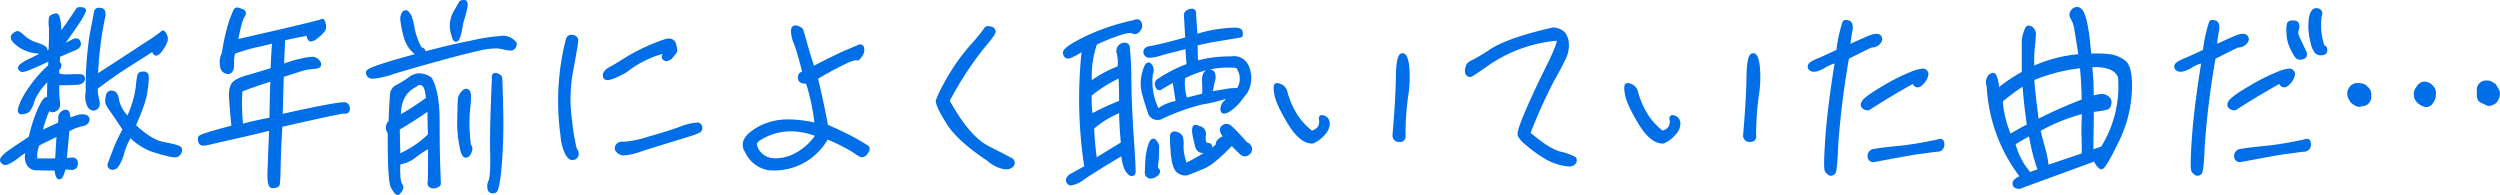 <svg id="グループ_7" data-name="グループ 7" xmlns="http://www.w3.org/2000/svg" xmlns:xlink="http://www.w3.org/1999/xlink" width="553.18" height="43.142" viewBox="0 0 553.18 43.142">
  <defs>
    <clipPath id="clip-path">
      <rect id="長方形_6" data-name="長方形 6" width="553.18" height="43.142" fill="#006ee7"/>
    </clipPath>
  </defs>
  <g id="グループ_6" data-name="グループ 6" transform="translate(0 0)" clip-path="url(#clip-path)">
    <path id="パス_14" data-name="パス 14" d="M35.439,30.739c-1.963-.32-4.067-1.561-6.433-3.791,1.593-3.627,2.381-6.006,2.548-7.676a16.664,16.664,0,0,0,.263-3.248,1.092,1.092,0,0,0-1.218-.943c-.865,0-1.177.391-1.292.74a19.981,19.981,0,0,0-.367,2.778,23.976,23.976,0,0,1-1.83,6.2A7.372,7.372,0,0,1,25.249,21.4c-.155-1.252-.629-1.953-1.4-2.081a1.531,1.531,0,0,0-.28-.026,1.246,1.246,0,0,0-1.235,1.142,4.391,4.391,0,0,0-.139,1.487c.021.145.083.584,1.052,1.924.844,1.206,1.767,2.576,2.746,4.071a34.762,34.762,0,0,0-2.14,4.572c-.576,1.508-.93,2.441-1.064,2.84a1.057,1.057,0,0,0,.608,1.436,1.351,1.351,0,0,0,.427.071,1.7,1.7,0,0,0,1.331-.805,9.219,9.219,0,0,0,1.269-3.019,16.367,16.367,0,0,1,1.338-3.175,13.753,13.753,0,0,0,4.44,2.866,34.412,34.412,0,0,0,3.383,1l.448.117a5.943,5.943,0,0,0,1.484.237,1.378,1.378,0,0,0,1.216-.492,1.627,1.627,0,0,0,.433-1.435c-.117-.409-.478-.8-3.728-1.394" transform="translate(1.099 0.748)" fill="#006ee7"/>
    <path id="パス_15" data-name="パス 15" d="M20.735,19.545c1.421-1.093,3.148-2.331,5.128-3.678,2.071-1.341,4.4-2.831,6.93-4.435a1.14,1.14,0,0,0,.277.478.715.715,0,0,0,.592.314c.433,0,.869-.359,1.467-1.213a7.325,7.325,0,0,0,1.079-2.05,2.262,2.262,0,0,0-.259-1.549c-.263-.527-.5-.75-.808-.75a.515.515,0,0,0-.461.283,41.028,41.028,0,0,1-3.69,2.533c-2.307,1.524-5.643,3.7-10.183,6.629A91.359,91.359,0,0,1,21.749,7c.454-2.425.6-3.153.643-3.355a1.376,1.376,0,0,0,.022-.941,1.1,1.1,0,0,0-.628-.956,2.6,2.6,0,0,0-.81-.112.993.993,0,0,0-1.028.784c-.044.153-.13.607-.272,1.362-.149.8-.364,1.943-.663,3.436a74.815,74.815,0,0,0-.931,12.995,4.884,4.884,0,0,0,.373,3.258,1.57,1.57,0,0,0,1.309.919,1.258,1.258,0,0,0,.6-.154c.446-.186,1.126-.745.674-2.407a8.166,8.166,0,0,1-.3-2.287" transform="translate(0.892 0.081)" fill="#006ee7"/>
    <path id="パス_16" data-name="パス 16" d="M18.845,25.29a2.915,2.915,0,0,0-.653-.072,4.287,4.287,0,0,0-1.507.308c-.428.151-.8.273-1.118.375-.012-.167-.031-.366-.064-.609-.126-.946-.662-1.087-.97-1.087a1.493,1.493,0,0,0-.706.212,1.76,1.76,0,0,0-.938,1.723,2.442,2.442,0,0,1-.062.93L9.5,28.6a32.151,32.151,0,0,1,1.073-3.312c.131-.278.246-.528.344-.756a.742.742,0,0,0,.358.166,1.134,1.134,0,0,0,.357.057,1.853,1.853,0,0,0,1.024-.377c.565-.376.766-1.1.6-2.142a22.006,22.006,0,0,1-.136-3.434c.5-.013.995-.021,1.466-.029.691-.012,1.339-.022,1.907-.045,1.707,0,2.178-.619,2.272-1.138a1.111,1.111,0,0,0-.149-.874,1.175,1.175,0,0,0-.889-.388c-.444,0-1.244,0-2.4.044-.192.007-.375.01-.549.01a6.4,6.4,0,0,1-1.606-.161l-.1-.777a1.428,1.428,0,0,0,.509-1,1.178,1.178,0,0,0-.351-.831l.061-1.122q2.365-1.028,3.427-1.467c1.427-.588,1.2-1.551,1.117-1.785a1,1,0,0,0-1-.825,2.036,2.036,0,0,0-.983.314,10.834,10.834,0,0,1-1.3.624c1.388-1.9,2.4-3.392,3.084-4.42a15.183,15.183,0,0,0,1.381-2.52.616.616,0,0,0-.09-.508,1.2,1.2,0,0,0-.889-.384A3.2,3.2,0,0,0,17.7,1.5c-.162,0-.656,0-.809.316l-1.24,1.815c-.5.78-1.176,1.749-2.092,3a12.457,12.457,0,0,0-.13-1.845c-.185-1.169-.345-1.531-.6-1.774a.776.776,0,0,0-.438-.125,2.052,2.052,0,0,0-.716.172,1.35,1.35,0,0,0-.835.681,7.832,7.832,0,0,0-.024,2.195c.051,1.426.026,3.151-.071,5l-.277.124a.737.737,0,0,0-.01-.341c-.13-.477-.714-.848-2.026-1.286a7.64,7.64,0,0,1-3-1.617C4.636,7.116,4.274,6.8,3.875,6.8a.94.94,0,0,0-.132.013,2.28,2.28,0,0,0-1.1.722.971.971,0,0,0-.249.749c.047.521.468,1.075,1.307,1.731a8.253,8.253,0,0,0,4.515,1.732,4.228,4.228,0,0,0,.515.1c-.991.461-1.957.929-2.923,1.412-1.528.85-2.015,1.368-1.763,1.978a1.222,1.222,0,0,0,.732.612,1.017,1.017,0,0,0,.169.02A7.427,7.427,0,0,0,6.83,15.3c.812-.318,1.933-.831,3.351-1.482l.508-.233-.04.8a28.4,28.4,0,0,0-5.738,7.232c-1.043,2.132-1.085,2.843-.828,3.257a.738.738,0,0,0,.65.344.987.987,0,0,0,.173-.015,2.835,2.835,0,0,0,1.69-.62A8.035,8.035,0,0,0,7.677,22.16a12.576,12.576,0,0,1,2.778-4.009c-.012,1.032-.036,2.122-.063,3.295a.589.589,0,0,0-.132-.019c-.437,0-.838.37-1.822,2.4a33.036,33.036,0,0,0-2.063,6.354c-.45.3-.91.608-1.377.917-.908.6-1.845,1.222-2.8,1.892C.352,34.257-.288,35.12.116,35.767a1.178,1.178,0,0,0,1.053.657,1.672,1.672,0,0,0,.644-.142,9.705,9.705,0,0,0,2.273-1.434,12.542,12.542,0,0,1,1.519-1.031,3.545,3.545,0,0,0,.228,2.406A2.388,2.388,0,0,0,8.178,37.6h0c.567.025,1.283.037,2.156.049.52.008,1.1.017,1.732.03.188,1.2.456,1.934,1.071,1.934.543,0,.917-.6,1.343-2.174h.106a7.881,7.881,0,0,1,.966.07,2.879,2.879,0,0,0,.291.017,1.3,1.3,0,0,0,1.382-1.381,1.162,1.162,0,0,0-1.269-1.358,2.308,2.308,0,0,0-.29.018s-.715.046-.864.054l.547-5.9a10.365,10.365,0,0,1,2.72-1.068c.351-.062,1.418-.251,1.694-1.167a1.086,1.086,0,0,0-.062-.873,1.262,1.262,0,0,0-.858-.56m-6.357,4.945-.279,4.743H8.257A6.159,6.159,0,0,1,8.7,32.091Z" transform="translate(0 0.074)" fill="#006ee7"/>
    <path id="パス_17" data-name="パス 17" d="M74.037,22.553c-1.4,0-5.829.837-13.545,2.556q.168-6.178.236-8.184c.908-.288,1.688-.541,2.343-.753.925-.3,1.6-.518,2.016-.635a15.111,15.111,0,0,1,2.478-.386c.454-.022,1.088-.106,1.342-.587a1.056,1.056,0,0,0-.15-1.095,2.113,2.113,0,0,0-1.612-.982,14.425,14.425,0,0,0-2.138.277l-.541.128c-.706.166-1.315.31-1.763.448-.551.147-1.216.383-1.9.641.046-1.311.121-3,.224-5.145,1.593-.386,3.2-.69,4.759-.98a1.663,1.663,0,0,0,.219.754.784.784,0,0,0,.739.491,2.66,2.66,0,0,0,1.481-.751,7.359,7.359,0,0,0,1.676-1.66,2.216,2.216,0,0,0,.08-1.6c-.1-.379-.254-1.013-.757-1.013a.525.525,0,0,0-.35.134c-.514.216-3.889,1.015-5.021,1.284-2.016.5-4.469,1.058-7.356,1.717q-2.662.606-5.818,1.336A33.471,33.471,0,0,1,51.465,5.1a5.831,5.831,0,0,1,.61-1.509,1.271,1.271,0,0,0,.219-1.05.823.823,0,0,0-.482-.51,7.852,7.852,0,0,0-.927-.353,1.164,1.164,0,0,0-.456-.1.933.933,0,0,0-.813.5c-.129.256-.381.9-.8,1.966l-.146.372a45.4,45.4,0,0,0-1.631,7.143,5,5,0,0,0-.354,3.375A1.782,1.782,0,0,0,48.36,16.3l.131-.005c.395-.034,1.3-.31,1.227-2.165a8.245,8.245,0,0,1,.223-2.349,45.061,45.061,0,0,1,4.735-1.4c1.071-.219,1.988-.439,2.773-.628l.67-.16c-.163,2.192-.256,3.892-.3,5.4-1.191.381-2.766.873-4.727,1.433-2.262.6-3.609,1.307-4.01,2.11a5,5,0,0,0-.485,2.4c0,.916.194,3.379.535,6.788-7.161,1.9-7.237,2.162-7.351,2.56a1.892,1.892,0,0,0,.164,1.356,1.04,1.04,0,0,0,1.029.5,7.135,7.135,0,0,0,1.7-.3c6.443-1.448,10.985-2.5,12.8-2.969l-.108,2.665c-.083,2.047-.161,3.933-.218,5.639-.151,3.026.135,3.766.467,4.114a.8.8,0,0,0,.593.261l.065,0a2.156,2.156,0,0,0,1.284-.343c.26-.173.4-.268.474-4.352.043-2.458.169-5.447.376-8.886,8.483-1.933,13.085-2.914,13.644-2.919a1.536,1.536,0,0,0,.319.037.944.944,0,0,0,.95-.792,1.609,1.609,0,0,0-.525-1.539,1.048,1.048,0,0,0-.761-.213M57.552,25.971c-2.394.459-4.278.876-5.852,1.3a46.161,46.161,0,0,1-.141-7.113c1.161-.485,3.217-1.178,6.184-2.165-.091,2.525-.155,5.2-.191,7.982" transform="translate(2.068 0.078)" fill="#006ee7"/>
    <path id="パス_18" data-name="パス 18" d="M99.431,31.167a35.062,35.062,0,0,1-.187-7.89c.372-3.037.163-3.793-.076-4.11a.918.918,0,0,0-.78-.46,1.44,1.44,0,0,0-1.021.58,3.027,3.027,0,0,0-.825,1.632c-.047.419-.091,1.818-.135,4.276a25.747,25.747,0,0,0,.447,6.038c.319,1.917.753,2.733,1.448,2.733l.09-.005c.705-.088,1.036-.8,1.234-1.361a1.5,1.5,0,0,0-.046-1.289.677.677,0,0,0-.15-.145" transform="translate(4.779 0.927)" fill="#006ee7"/>
    <path id="パス_19" data-name="パス 19" d="M106.027,16.431c-.091-.549-.607-.806-1.124-.993a1.321,1.321,0,0,0-.383-.062.753.753,0,0,0-.592.26.979.979,0,0,0-.164.812c-.35,7.489-.483,13-.395,16.384.1,4.094-.121,5.7-.319,6.3a2.683,2.683,0,0,0-.139,2.32,1.167,1.167,0,0,0,1.018.575,1.791,1.791,0,0,0,.632-.129c.315-.14.9-.4,1.381-6.257a117.587,117.587,0,0,0,.311-12.173c-.079-3.921-.168-6.683-.227-7.033" transform="translate(5.092 0.762)" fill="#006ee7"/>
    <path id="パス_20" data-name="パス 20" d="M93.248,26.115c0-4.305-.552-7.435-1.687-9.568a.471.471,0,0,0-.15-.168,4.675,4.675,0,0,0-2.627-.924,3.743,3.743,0,0,0-2.146.707,21.552,21.552,0,0,1-2.946,1.864A2.449,2.449,0,0,0,82.3,19.837c-.1.762-.232,3.07-.348,6.192a2.033,2.033,0,0,0-.186,2.68c-.055,9.654.389,11.62.818,12.243.645,1.078.983,1.423,1.389,1.423a.748.748,0,0,0,.145-.017.458.458,0,0,0,.148-.066,2.562,2.562,0,0,0,.724-.869,1.231,1.231,0,0,0-.092-1.542A4.877,4.877,0,0,1,84.56,37.9a10.416,10.416,0,0,1,.036-2.321,6.889,6.889,0,0,0,3.394-1.55,24.562,24.562,0,0,1,2.681-1.779v3.872c0,2.27-.052,3.243-.069,3.4a1.052,1.052,0,0,0,.62,1.27,1.737,1.737,0,0,0,.682.137,2.278,2.278,0,0,0,.774-.15c.39-.2.834-.417.834-.863,0-.257-.083-2.58-.133-3.941-.088-2.441-.131-5.668-.131-9.86M90.66,28.971a22.58,22.58,0,0,1-6.117,4.175c-.067-2.741-.1-4.474-.112-5.262,2.252-1.326,4.264-2.61,6.12-3.907.038,2.582.073,4.226.109,4.993m-2.386-10.65a.719.719,0,0,1,.557-.29,1.106,1.106,0,0,1,.481.135c.213.1.716.567.9,2.74a65.681,65.681,0,0,1-5.533,3.6c.042-2.969,1.2-5.014,3.449-6.081a.484.484,0,0,0,.147-.109" transform="translate(4.033 0.766)" fill="#006ee7"/>
    <path id="パス_21" data-name="パス 21" d="M108,7.834a3.554,3.554,0,0,0-.522-.033A45.921,45.921,0,0,0,100.3,8.9c-2.81.537-6.028,1.29-9.92,2.323a1.306,1.306,0,0,0-.965-.888,15.842,15.842,0,0,1-1.478-4.077,12.572,12.572,0,0,0-.6-2.521A3.081,3.081,0,0,0,86.4,2.279a.959.959,0,0,0-1.3.412A2.851,2.851,0,0,0,84.8,4.649a23.111,23.111,0,0,0,.826,3.832,6.942,6.942,0,0,0,2.332,3.393q-1.047.288-2.155.6c-8.534,2.39-8.584,2.883-8.633,3.366a1.3,1.3,0,0,0,1.061,1.426,1.867,1.867,0,0,0,.451.047,18.016,18.016,0,0,0,4.389-.98c2.643-.82,6.034-1.8,10.084-2.906,4.357-1.225,7.483-1.967,9.448-2.417a16.043,16.043,0,0,1,3.219-.394,6.494,6.494,0,0,1,1.544.167,6.958,6.958,0,0,0,1.706.285,1.33,1.33,0,0,0,.88-.247,1.615,1.615,0,0,0,.567-1.288.471.471,0,0,0-.115-.31A3.865,3.865,0,0,0,108,7.834" transform="translate(3.825 0.108)" fill="#006ee7"/>
    <path id="パス_22" data-name="パス 22" d="M96.2,9.245c.615,0,1.056-.677,1.607-4.176,1.185-3.726,1.046-4.4.8-4.762A.688.688,0,0,0,98.058,0C97.8,0,97,0,96.842.482c-.045.091-.189.34-.423.747l-.844,1.479a6.443,6.443,0,0,0-.356,5.2c.173.7.412,1.339.976,1.339" transform="translate(4.702 0)" fill="#006ee7"/>
    <path id="パス_23" data-name="パス 23" d="M147.763,25.832a12.979,12.979,0,0,0-3.585.869c-2.51.925-5.11,1.685-7.553,2.37a20.832,20.832,0,0,1-4.932,1l-.33-.007a1.792,1.792,0,0,0-1.357.472,1.573,1.573,0,0,0-.378,1.218.473.473,0,0,0,.038.162,2.106,2.106,0,0,0,1.132,1.021,1.682,1.682,0,0,0,.813.167,13.759,13.759,0,0,0,3.622-.8c1.357-.461,2.9-.932,4.678-1.479,1.084-.333,2.241-.687,3.457-1.071,5-1.439,5.237-1.79,5.318-1.927a1.2,1.2,0,0,0,.1-1.48c-.137-.344-.484-.52-1.029-.52" transform="translate(6.426 1.281)" fill="#006ee7"/>
    <path id="パス_24" data-name="パス 24" d="M140.339,11.515a1.254,1.254,0,0,0-.217.674.857.857,0,0,0,.33.67,1.049,1.049,0,0,0,.7.263,2.144,2.144,0,0,0,1.468-.839c.7-.812.954-1.227.954-1.589a6.274,6.274,0,0,0-.247-1.223l-.1-.374a1.573,1.573,0,0,0-1.539-.969,3.116,3.116,0,0,0-.867.139,44,44,0,0,0-8.378,3.836l-.132.083c-1.6,1.013-2.872,1.813-3.818,2.287-1.462.834-1.521,1.7-1.309,2.3a.887.887,0,0,0,.919.545c.48,0,1.434-.173,4.211-1.7a22.594,22.594,0,0,1,8.026-4.1" transform="translate(6.3 0.403)" fill="#006ee7"/>
    <path id="パス_25" data-name="パス 25" d="M120.754,26.319a33.339,33.339,0,0,1,.35-11.575c.923-5.016,1.063-6.05,1-6.432a1.372,1.372,0,0,0-1.207-.953,1.536,1.536,0,0,0-.287-.027,1.238,1.238,0,0,0-1.226.992,55.129,55.129,0,0,0-1.2,21.238,11.414,11.414,0,0,0,1.021,4.1c.493.943,1.026,1.4,1.633,1.4a1.1,1.1,0,0,0,.376-.064,1.309,1.309,0,0,0,1-1.29,1.626,1.626,0,0,0-.427-1.178,44.922,44.922,0,0,1-1.033-6.208" transform="translate(5.833 0.363)" fill="#006ee7"/>
    <path id="パス_26" data-name="パス 26" d="M184.373,32.013c-.181-.134-.969-.663-2.429-1.485-1.463-.843-3.6-1.886-6.517-3.184-.576-3.154-1.288-6.495-2.173-10.2,2.205-1.287,4.285-2.408,6.17-3.325a10.066,10.066,0,0,1,2.213-.783.587.587,0,0,0,.305.087c.374,0,.644-.316,1.044-.936a2.23,2.23,0,0,0,.448-1.9.906.906,0,0,0-.868-.733,1.1,1.1,0,0,0-.453.107c-.262.131-1.152.529-2.524,1.087-1.32.536-3.687,1.688-7.226,3.515-.613-1.779-1.144-3.524-1.621-5.323-.2-.7-.363-1.255-.487-1.673-.143-.484-.23-.776-.253-.891a.482.482,0,0,0-.041-.119c-.153-.308-.5-.539-1.209-.813a1.719,1.719,0,0,0-.5-.086c-.339,0-.918.146-.989,1.123A7.775,7.775,0,0,0,168,9.636c.481,1.242,1,3.161,1.723,5.916a1.528,1.528,0,0,0-.762.592,1.472,1.472,0,0,0-.109,1.134c.091.824,1.1.965,1.756.988a45.514,45.514,0,0,1,1.832,8.577,26.288,26.288,0,0,0-5.643-.683,13.624,13.624,0,0,0-6.563,1.5c-2.111,1.145-3.283,2.292-3.582,3.5a2.668,2.668,0,0,0,.428,2.184,6.913,6.913,0,0,0,5.532,4.1l.319,0a13.66,13.66,0,0,0,12.446-6.837,45.362,45.362,0,0,1,5.449,2.739,13.436,13.436,0,0,0,1.757,1.1,1,1,0,0,0,.389.079,1.624,1.624,0,0,0,1.291-.869,1.645,1.645,0,0,0,.4-1.224.684.684,0,0,0-.29-.431m-16.2,1.636a8.942,8.942,0,0,1-4.217,1.118c-.214,0-.427-.007-.64-.024a3.949,3.949,0,0,1-3.407-2.386c-.264-.529-.364-1.1.7-1.677a12.672,12.672,0,0,1,6.62-1.876,15.8,15.8,0,0,1,5.308.989,12.307,12.307,0,0,1-4.366,3.856" transform="translate(7.762 0.266)" fill="#006ee7"/>
    <path id="パス_27" data-name="パス 27" d="M214.241,34.783q-.131-.066-.512-.271c-.77-.408-2.291-1.22-4.6-2.375-2.887-1.423-5.752-4.733-8.75-10.114a76.567,76.567,0,0,1,7.226-11.2c2.8-3.3,3.043-3.873,2.916-4.315a1.366,1.366,0,0,0-1.2-.95,2.1,2.1,0,0,0-.407-.043.939.939,0,0,0-.965.557,49.118,49.118,0,0,1-3.225,3.874,44.332,44.332,0,0,0-5.171,7.36,32.359,32.359,0,0,0-2.254,4.6c-.119.717.63,2.385,2.22,4.947,1.551,2.614,4.583,5.4,9.249,8.513a7.507,7.507,0,0,0,3.7,1.815c.092.005.182.007.269.007a2.03,2.03,0,0,0,1.863-.816,1.233,1.233,0,0,0-.261-1.525.472.472,0,0,0-.091-.06" transform="translate(9.78 0.273)" fill="#006ee7"/>
    <path id="パス_28" data-name="パス 28" d="M258.83,21.941a.887.887,0,0,1,.315-.061.825.825,0,0,1,.229.033,2.485,2.485,0,0,0-1.225,1.854,1.214,1.214,0,0,0,.192,1.014.8.8,0,0,0,.626.272,2.533,2.533,0,0,0,1.294-.525,10.762,10.762,0,0,0,2.213-1.989l.306-.4c.369-.483.786-1.028,1.282-1.653a6.582,6.582,0,0,0,.106-6.432,3.508,3.508,0,0,0-3.034-1.717,3.294,3.294,0,0,0-.613.051l-.457,0a27.614,27.614,0,0,0-6.909.882c-.026-.672-.058-1.776-.062-3.332l2.605-.575c2.861-.484,4.709-.792,5.594-.926.6-.1,1.028-.191,1.243-.238l.049-.02a.475.475,0,0,0,.333-.136c.17-.169.235-.412.088-1.214s-1.363-.8-1.883-.8a22.979,22.979,0,0,0-2.607.2,29.359,29.359,0,0,0-5.47,1.142c-.19-2.463-.3-3.952-.3-4.464a.938.938,0,0,0-.966-1.075,2.116,2.116,0,0,0-.6.1c-1.021.393-1.183,1.01-1.138,1.459.029.3.08,1.18.163,2.664l.123,2.139c-2.767.775-4.633,1.247-5.468,1.433l-.649.139c-.581.126-1.136.247-1.713.342a1.78,1.78,0,0,0-1.235.648,1.069,1.069,0,0,0-.166.83,1.275,1.275,0,0,0,1.385,1.1c.055,0,.11,0,.169-.006a9.416,9.416,0,0,0,2.279-.464c.587-.2,1.9-.529,3.876-1.034l1.578-.4c.076,1.251.148,2.151.187,2.611.021.272.06.691.061.7a30.449,30.449,0,0,0-6.345,3.26A1.292,1.292,0,0,0,243.707,19c.238.716.636.866.927.866a.93.93,0,0,0,.545-.19c.191-.136.73-.451,1.548-.929l.859-.5.616,4.006a9.737,9.737,0,0,0-3.789,1.582,13.266,13.266,0,0,1-1.33-5.582,7.724,7.724,0,0,1,.167-2.162,2.058,2.058,0,0,0-.5-2.13.783.783,0,0,0-.53-.216c-.608,0-1.022.668-1.433,2.3a9.051,9.051,0,0,0,.091,4.959c.444,1.594.848,2.9,1.2,3.863a2.146,2.146,0,0,0,2.187,1.58,3.992,3.992,0,0,0,.475-.03.46.46,0,0,0,.141-.04,45.6,45.6,0,0,1,9.283-3.36,34.536,34.536,0,0,0,4.666-1.082m-4.75-1.3L250.7,21.5a12.341,12.341,0,0,1-.406-4.285,22.476,22.476,0,0,1,4.705-1.758c-.545.276-1,.959-.95,2.5a20.41,20.41,0,0,1,.036,2.68m2.836-2.867a2.367,2.367,0,0,0-.176-2.034,1.253,1.253,0,0,0-1.037-.44,20.057,20.057,0,0,1,4.14-.435c.586,0,1.182.026,1.775.078a4.049,4.049,0,0,1,.238,4.426l-1.6.081-3.833.632c.136-.586.3-1.341.49-2.308" transform="translate(11.922 0.09)" fill="#006ee7"/>
    <path id="パス_29" data-name="パス 29" d="M263.718,30.189c-3.211-3.608-3.756-3.851-3.917-3.922a1.436,1.436,0,0,0-.639-.157,1.7,1.7,0,0,0-1.141.511c-.514.515-.418,1.271.286,2.252a2.79,2.79,0,0,0-.817.487,1.9,1.9,0,0,0-.745,1.406q-.42.312-.854.616a.713.713,0,0,0-.659-1.017.921.921,0,0,1-.572-.271,3.8,3.8,0,0,1-.066-1.442,1.744,1.744,0,0,0-1.456-2.06,1.7,1.7,0,0,0-.8-.266.707.707,0,0,0-.679.452,3.134,3.134,0,0,0-.076,1.364,15.593,15.593,0,0,0,.487,2.265c.221,1.775,1.115,2.1,1.625,2.132.073.005.145.007.216.007s.158,0,.235-.009c-1.188.743-2.451,1.451-3.807,2.132a10.369,10.369,0,0,1-.68-3.549,6.015,6.015,0,0,0-.162-2.173,1.865,1.865,0,0,0-1.207-1.026,1.884,1.884,0,0,0-.643-.132.9.9,0,0,0-.866.541c-.132.263-.22.756.039,4.127.191,2.529.694,3.976,1.571,4.543a2.8,2.8,0,0,0,1.6.538,2.452,2.452,0,0,0,.908-.176c.373-.14.853-.339,1.448-.588.541-.224,1.177-.488,1.928-.789,1.513-.669,3.545-2.337,6.041-4.963.377.367.7.691.977.967.368.367.651.65.833.81a1.558,1.558,0,0,0,1.1.512,1.293,1.293,0,0,0,.717-.218,1.6,1.6,0,0,0,.889-1.42,1.771,1.771,0,0,0-1.105-1.483" transform="translate(12.227 1.294)" fill="#006ee7"/>
    <path id="パス_30" data-name="パス 30" d="M244.311,34.915a19.426,19.426,0,0,0,.186-3.385,2.153,2.153,0,0,0-.511-1.8.868.868,0,0,0-.743-.493c-.665,0-1,.868-1.215,1.624a15.281,15.281,0,0,0-.591,3.551c-.017.422-.027.787-.037,1.1-.014.485-.023.835-.049,1.073a1.309,1.309,0,0,0,.788,1.376,1.562,1.562,0,0,0,.547.1,2.115,2.115,0,0,0,1.254-.459,1.574,1.574,0,0,0,.792-1.023.881.881,0,0,0-.285-.714c-.131-.13-.259-.32-.135-.94" transform="translate(11.964 1.449)" fill="#006ee7"/>
    <path id="パス_31" data-name="パス 31" d="M241.432,4.707a1.01,1.01,0,0,0-.959-.641,1.725,1.725,0,0,0-.764.2,47.756,47.756,0,0,0-10.821,3.654c-4.465,2.2-4.942,3.1-4.794,3.741.2.952.8,1.094,1.132,1.094a1.654,1.654,0,0,0,.492-.083,14.908,14.908,0,0,0,2.495-1.337A99.123,99.123,0,0,0,228.8,36.6c-1.088.572-2.034,1.108-2.839,1.567a2.086,2.086,0,0,0-1.184,1.267,1.174,1.174,0,0,0,.24.974,1.054,1.054,0,0,0,.888.417,6.431,6.431,0,0,0,3.058-1.454c1.812-1.207,4.585-2.926,8.05-4.992a9.415,9.415,0,0,0,.408,2.053,4.165,4.165,0,0,0,1.279,2.121,1.354,1.354,0,0,0,.653.2.788.788,0,0,0,.78-.612c.077-.269.1-1.016-.336-7.481-.351-5.214-.532-9.437-.572-13.292a68.391,68.391,0,0,0-.369-7.3,1.082,1.082,0,0,0-1.1-.834,2.122,2.122,0,0,0-.78.172,1.845,1.845,0,0,0-.936,2.347,8.635,8.635,0,0,1,.152,2.731,25.447,25.447,0,0,0-5.7,3.053,21.546,21.546,0,0,1,1.1-7.881,41.459,41.459,0,0,1,5.4-2.141,7.893,7.893,0,0,1,2-.426.628.628,0,0,1,.144.012,2.52,2.52,0,0,0,.936.258,1.225,1.225,0,0,0,.906-.491,2.606,2.606,0,0,0,.574-.828,1.7,1.7,0,0,0-.123-1.33M230.445,20.956a30.656,30.656,0,0,1,5.951-3.783c.112,1.614.12,3.3.12,4.954a57.983,57.983,0,0,0-5.891,2.708,29.527,29.527,0,0,1-.179-3.879m1.127,13.635c-.264-1.837-.457-3.92-.583-6.339a21.153,21.153,0,0,1,5.531-3.423c.03,2.207.2,4.49.368,6.5Z" transform="translate(11.108 0.202)" fill="#006ee7"/>
    <path id="パス_32" data-name="パス 32" d="M295.8,11.221a.974.974,0,0,0-.393.089c-.617.309-1.04,1.367-1.1,5.53-.042,3.052-.279,7.048-.747,12.652a1.4,1.4,0,0,0,1.5,1.361l.133,0a1.232,1.232,0,0,0,.994-.407,1.451,1.451,0,0,0,.256-1.213,63.3,63.3,0,0,1,.57-8.4,25.74,25.74,0,0,0,.218-7.06c-.215-1.326-.536-2.553-1.432-2.553" transform="translate(14.553 0.556)" fill="#006ee7"/>
    <path id="パス_33" data-name="パス 33" d="M279.755,24.739a1.521,1.521,0,0,0-.572-.141.66.66,0,0,0-.524.234.946.946,0,0,0-.116.81,2.181,2.181,0,0,1-.179,1.382,2.058,2.058,0,0,1-1.4.991,14.417,14.417,0,0,1-4.017-4.939,19.171,19.171,0,0,1-1.381-3.578,2.367,2.367,0,0,0-1.152-1.614,2.639,2.639,0,0,0-1.2-.368.619.619,0,0,0-.479.227c-.192.23-.351.674-.078,2.207.189,1.368,1.16,3.519,2.885,6.394,1.838,3.063,3.634,4.552,5.489,4.552h.086a.485.485,0,0,0,.185-.043,7.1,7.1,0,0,0,2.689-2.08,3.511,3.511,0,0,0,.936-2.4,1.755,1.755,0,0,0-1.171-1.636" transform="translate(13.311 0.868)" fill="#006ee7"/>
    <path id="パス_34" data-name="パス 34" d="M330.022,33.28c-1.7-.447-3.883-1.815-6.654-4.178a117.824,117.824,0,0,1,5.093-11.31c1.512-2.637,2.374-4.415,2.756-5.248a6.423,6.423,0,0,0,.611-3.231,4.207,4.207,0,0,0-.854-2.417,3.787,3.787,0,0,0-2.6-1.1.477.477,0,0,0-.055,0,.51.51,0,0,0-.1.012c-6.387,1.454-10.989,3.046-13.683,4.735a37.4,37.4,0,0,1-4.48,2.658,1.939,1.939,0,0,0-1.1,1.42A2.2,2.2,0,0,0,309,16.168a1.161,1.161,0,0,0,.977.581c.3,0,.584-.117,4.77-3.041a31.636,31.636,0,0,1,14.114-4.959,2.3,2.3,0,0,1,.295.017c-.019.321-.268,1.433-2.054,5.054-1.6,3.242-3.284,6.691-4.728,10.073-1.927,4.439-2.09,5.569-1.744,6.058a5.823,5.823,0,0,0,1.385,1.588c2.822,2.423,5.255,3.939,7.223,4.5a9.37,9.37,0,0,0,2.605.5,1.722,1.722,0,0,0,1.264-.4,1.153,1.153,0,0,0,.232-1.667,13,13,0,0,0-3.312-1.2" transform="translate(15.31 0.287)" fill="#006ee7"/>
    <path id="パス_35" data-name="パス 35" d="M353.674,24.739a1.521,1.521,0,0,0-.572-.141.66.66,0,0,0-.524.234.95.95,0,0,0-.116.81,2.181,2.181,0,0,1-.18,1.382,2.056,2.056,0,0,1-1.4.991,14.419,14.419,0,0,1-4.016-4.939,19.3,19.3,0,0,1-1.382-3.578,2.372,2.372,0,0,0-1.151-1.614,2.643,2.643,0,0,0-1.2-.368.618.618,0,0,0-.479.227c-.192.23-.352.674-.077,2.207.188,1.368,1.159,3.519,2.884,6.394,1.837,3.063,3.633,4.552,5.489,4.552h.086a.486.486,0,0,0,.185-.043,7.111,7.111,0,0,0,2.689-2.08,3.51,3.51,0,0,0,.936-2.4,1.754,1.754,0,0,0-1.172-1.636" transform="translate(16.975 0.868)" fill="#006ee7"/>
    <path id="パス_36" data-name="パス 36" d="M369.717,11.221a.989.989,0,0,0-.393.088c-.617.309-1.041,1.368-1.1,5.531-.042,3.052-.278,7.048-.747,12.652a1.4,1.4,0,0,0,1.5,1.361l.133,0a1.233,1.233,0,0,0,.995-.407,1.451,1.451,0,0,0,.256-1.213,63.359,63.359,0,0,1,.569-8.4,25.742,25.742,0,0,0,.218-7.06c-.215-1.326-.536-2.553-1.431-2.553" transform="translate(18.217 0.556)" fill="#006ee7"/>
    <path id="パス_37" data-name="パス 37" d="M395.49,10.3a2.539,2.539,0,0,0,1.46-.652c.863-.791.707-1.464.405-1.918a1.273,1.273,0,0,0-1.07-.453,4.589,4.589,0,0,0-1.649.4c-1.134.481-2.527,1.1-4.065,1.816.122-1.1.267-2.061.439-2.887.3-1.724-.388-2.182-.826-2.3a2.314,2.314,0,0,0-.59-.091.755.755,0,0,0-.819.53c-.09.269-.271.853-.489,1.689a29.36,29.36,0,0,0-.823,4.4l-1.487.686c-1.225.57-2.192,1.019-2.848,1.269-1.551.664-1.777,1.039-1.837,1.143a1.017,1.017,0,0,0,.146,1.346,1.48,1.48,0,0,0,1.062.393,2.064,2.064,0,0,0,.414-.042,6.525,6.525,0,0,0,2.1-.9,9.129,9.129,0,0,1,2.033-.887c-1.05,6.514-1.738,12.062-2.046,16.5-.44,6.42-.25,7.207,0,7.494a2.525,2.525,0,0,0,.87.781.943.943,0,0,0,.354.068,1.427,1.427,0,0,0,.932-.423c.145-.172.482-.574.685-6.195a188.574,188.574,0,0,1,2.381-19.283c2.2-1.136,3.947-2,5.076-2.5a1.11,1.11,0,0,0,.189.016" transform="translate(18.892 0.209)" fill="#006ee7"/>
    <path id="パス_38" data-name="パス 38" d="M409.87,29.263a.887.887,0,0,0-.24.035c-.234.068-1.3.323-3.4.7-2,.391-4.169.7-6.436.918-2.611.248-4.1.487-4.628.579a1.563,1.563,0,0,0-1.444,1.567,1.254,1.254,0,0,0,1.4,1.354.492.492,0,0,0,.088-.008c4.521-.856,7.44-1.386,9.448-1.715,1.1-.133,2.011-.256,2.756-.357.72-.1,1.279-.172,1.667-.213a1.533,1.533,0,0,0,1.636-1.573c0-1.158-.594-1.283-.848-1.283" transform="translate(19.518 1.451)" fill="#006ee7"/>
    <path id="パス_39" data-name="パス 39" d="M403.808,17.85a1.16,1.16,0,0,0,1.046.767,1.683,1.683,0,0,0,1.185-.648,3.96,3.96,0,0,0,1.223-2.166,1.249,1.249,0,0,0-.837-1.279,1.182,1.182,0,0,0-.42-.067,8.734,8.734,0,0,0-2.647.728,44.629,44.629,0,0,0-6.2,3.12c-2.576,1.511-4.1,2.6-4.508,3.217-.754,1.037-.114,1.64.1,1.8a1.665,1.665,0,0,0,1,.376,1.26,1.26,0,0,0,.556-.137c2.819-1.84,5.932-3.711,9.5-5.712" transform="translate(19.447 0.717)" fill="#006ee7"/>
    <path id="パス_40" data-name="パス 40" d="M445.821,11.879a24.5,24.5,0,0,0-2.611-.118q-.6,0-1.238.015c-.05-.553-.126-1.289-.228-2.2-.08-1.044-.239-2.256-.49-3.706a15.212,15.212,0,0,0-.776-2.914,2.259,2.259,0,0,0-1.215-1.42,1.4,1.4,0,0,0-.441-.073,1.72,1.72,0,0,0-1.282.685,1.617,1.617,0,0,0-.075,1.984,6.8,6.8,0,0,1,.829,2.74c.306,1.735.572,3.391.81,5.047a31.262,31.262,0,0,0-9.748,2.515v-1.3a24.8,24.8,0,0,1,.129-2.641l.022-.2c.082-.774.16-1.518.2-2.337a2.119,2.119,0,0,0-.783-2.092,1.428,1.428,0,0,0-.78-.278.806.806,0,0,0-.742.46,8.4,8.4,0,0,0-.513,1.394,6.309,6.309,0,0,0-.287,1.859v6.549a34.652,34.652,0,0,0-5.013,3.346,7.976,7.976,0,0,0-.638-2.694.865.865,0,0,0-.742-.44,1.527,1.527,0,0,0-1.04.568,2.551,2.551,0,0,0-.322,2.41,35.962,35.962,0,0,0,7.23,19.88c-.974.48-1.443.937-1.5,1.456a1.1,1.1,0,0,0,.849,1.25,1.664,1.664,0,0,0,.53.086,1.713,1.713,0,0,0,.928-.267l15.74-5.762a3.7,3.7,0,0,0,1.3,1.64.738.738,0,0,0,.262.062c.4,0,.9,0,3.68-5.7A28.284,28.284,0,0,0,450.959,20.4c.189-3.873-.273-6.114-1.458-7.053a7.191,7.191,0,0,0-3.68-1.463M422.405,22.387a47.262,47.262,0,0,1,4.359-3.276c.012.13.026.269.042.417.056.563.126,1.256.2,2.075.128,1.494.375,3.446.706,5.9-1.238.616-2.479,1.324-3.584,1.974a23.105,23.105,0,0,1-1.719-7.092m5.784,7.739c.36,1.84.67,3.237.945,4.258a31.382,31.382,0,0,0,.939,3l-1.617.6a15.679,15.679,0,0,1-3.218-6.141c1.146-.7,2.1-1.255,2.951-1.712m11.643.271c.04,1.124.043,2.283.043,3.48l-7.347,2.475a23.809,23.809,0,0,0-.764-3.717c-.449-1.633-.763-2.846-.975-3.774a41.748,41.748,0,0,1,9.085-3.688c0,.5-.013,1.1-.042,1.792-.045,1.029-.045,2.183,0,3.432m-.352-15.355.006.07c.046.5.107,1.17.169,2.031.1,1.507.174,3.082.212,4.8a104.035,104.035,0,0,0-9.546,4.229c-.5-3.765-.808-6.572-.945-8.549a37.337,37.337,0,0,1,10.1-2.583m3.014,14.51c.039-1.946.043-3.57.044-4.874,3.108-.33,3.38-.67,3.513-.835a2.285,2.285,0,0,0,.407-1.206,1.655,1.655,0,0,0-.814-1.505,2.3,2.3,0,0,0-1.357-.409,3.629,3.629,0,0,0-.681.069c-.423.084-.776.162-1.069.235-.009-1.57-.053-2.881-.131-3.995-.046-.611-.091-1.141-.13-1.6q-.03-.35-.055-.649c.2-.006.386-.009.573-.009,2.81,0,4.53.762,5.112,2.266a25.277,25.277,0,0,1-3.728,15.33l-1.727.574c0-.724.012-1.877.043-3.39" transform="translate(20.756 0.073)" fill="#006ee7"/>
    <path id="パス_41" data-name="パス 41" d="M490.187,9.972a14.513,14.513,0,0,1-.573-6.549,1.258,1.258,0,0,0,0-1.088,1.338,1.338,0,0,0-.992-.608,1.517,1.517,0,0,0-.192-.014c-.856,0-1.415.744-1.659,2.209a13.616,13.616,0,0,0,.266,4.971c.391,2.158,1.141,3.253,2.2,3.253,0,0,.139.006.2.006,1.034,0,1.4-.543,1.4-1.052,0-.887-.374-1.095-.649-1.128" transform="translate(24.124 0.085)" fill="#006ee7"/>
    <path id="パス_42" data-name="パス 42" d="M487.15,29.263a.887.887,0,0,0-.24.035c-.234.068-1.3.323-3.4.7-2,.391-4.169.7-6.436.918-2.611.248-4.1.487-4.628.579A1.563,1.563,0,0,0,471,33.058a1.254,1.254,0,0,0,1.4,1.354.493.493,0,0,0,.088-.008c4.52-.856,7.439-1.386,9.448-1.715,1.1-.133,2.011-.256,2.756-.357.72-.1,1.279-.172,1.667-.213A1.533,1.533,0,0,0,488,30.546c0-1.158-.594-1.283-.848-1.283" transform="translate(23.349 1.451)" fill="#006ee7"/>
    <path id="パス_43" data-name="パス 43" d="M482.984,10.787c.672,1.343,1.086,2.008,1.63,2.143a1.918,1.918,0,0,0,.467.059,2.01,2.01,0,0,0,.893-.215c.2-.086.832-.445.49-1.545a14.594,14.594,0,0,1-.653-1.393c-.261-.524-.567-1.135-.915-1.919a2.121,2.121,0,0,1-.163-1.506,1.744,1.744,0,0,0-.034-1.587,1.124,1.124,0,0,0-.909-.5c-.123-.008-.235-.013-.341-.013-.258,0-1.045,0-1.286.6a6.426,6.426,0,0,0-.113,2.221,8.159,8.159,0,0,0,.933,3.65" transform="translate(23.896 0.214)" fill="#006ee7"/>
    <path id="パス_44" data-name="パス 44" d="M481.087,17.85a1.16,1.16,0,0,0,1.046.767,1.682,1.682,0,0,0,1.185-.648,3.96,3.96,0,0,0,1.223-2.166,1.249,1.249,0,0,0-.837-1.279,1.182,1.182,0,0,0-.42-.067,8.734,8.734,0,0,0-2.647.728,44.628,44.628,0,0,0-6.2,3.12c-2.576,1.511-4.1,2.6-4.508,3.217-.754,1.037-.114,1.64.1,1.8a1.665,1.665,0,0,0,1,.376,1.261,1.261,0,0,0,.556-.137c2.819-1.84,5.932-3.711,9.5-5.712" transform="translate(23.278 0.717)" fill="#006ee7"/>
    <path id="パス_45" data-name="パス 45" d="M472.768,10.3a2.533,2.533,0,0,0,1.46-.652c.864-.791.708-1.464.406-1.918a1.277,1.277,0,0,0-1.071-.453,4.584,4.584,0,0,0-1.648.4c-1.135.481-2.528,1.1-4.066,1.816.122-1.1.268-2.061.44-2.887.3-1.724-.388-2.182-.826-2.3a2.314,2.314,0,0,0-.591-.091.755.755,0,0,0-.819.53c-.09.269-.27.853-.489,1.689a29.249,29.249,0,0,0-.822,4.4l-1.487.686c-1.225.57-2.193,1.019-2.849,1.269-1.551.664-1.776,1.039-1.837,1.143a1.019,1.019,0,0,0,.146,1.346,1.483,1.483,0,0,0,1.062.393,2.153,2.153,0,0,0,.415-.042,6.535,6.535,0,0,0,2.1-.9,9.129,9.129,0,0,1,2.033-.887c-1.05,6.514-1.738,12.062-2.046,16.5-.44,6.42-.25,7.207,0,7.494a2.515,2.515,0,0,0,.87.781.939.939,0,0,0,.354.068,1.427,1.427,0,0,0,.932-.423c.145-.172.481-.574.684-6.195A188.976,188.976,0,0,1,467.5,12.786c2.2-1.136,3.946-2,5.076-2.5a1.1,1.1,0,0,0,.188.016" transform="translate(22.723 0.209)" fill="#006ee7"/>
    <path id="パス_46" data-name="パス 46" d="M513.213,18.238a2.993,2.993,0,0,0-.775-.7,3.3,3.3,0,0,0-.927-.308,1.673,1.673,0,0,0-.282-.024,1.778,1.778,0,0,0-.676.139.492.492,0,0,0-.107.061c-.065.048-.132.09-.2.134a4.208,4.208,0,0,0-.387.272.47.47,0,0,0-.11.126c-.06.1-.132.2-.2.3-.083.12-.166.239-.2.308a2.133,2.133,0,0,0-.449.967,3.4,3.4,0,0,0,.043,1.025,1.856,1.856,0,0,0,.48,1.045,3.123,3.123,0,0,0,.9.8,4.714,4.714,0,0,0,1.032.44.485.485,0,0,0,.129.018,1.842,1.842,0,0,0,.81-.156,1.556,1.556,0,0,0,.64-.45l.149-.217a4.669,4.669,0,0,0,.365-.584,3.267,3.267,0,0,0,.315-1l0-1.029a1.933,1.933,0,0,0-.541-1.163" transform="translate(25.226 0.853)" fill="#006ee7"/>
    <path id="パス_47" data-name="パス 47" d="M527.025,18.909a8.166,8.166,0,0,0-.655-1.079.48.48,0,0,0-.142-.13c-.1-.06-.2-.131-.3-.2-.12-.083-.238-.166-.359-.238a2.532,2.532,0,0,0-.855-.278,1.5,1.5,0,0,0-.3-.027,3.8,3.8,0,0,0-.613.067,1.574,1.574,0,0,0-.946.47,1.393,1.393,0,0,0-.389.45l-.079.129a2.928,2.928,0,0,0-.212.624.483.483,0,0,0-.015.115v.662a3.61,3.61,0,0,0,.038.624l-.038.256a1.888,1.888,0,0,0,.127.635,1.375,1.375,0,0,0,.38.632,3.661,3.661,0,0,0,1.012.537,4.93,4.93,0,0,0,.876.408.454.454,0,0,0,.15.024,2.021,2.021,0,0,0,1.013-.21,3.273,3.273,0,0,0,.724-.415.38.38,0,0,0,.086-.083,3.129,3.129,0,0,0,.322-.513c.036-.066.07-.133.11-.2a2.4,2.4,0,0,0,.279-.81,1.9,1.9,0,0,0-.217-1.451" transform="translate(25.885 0.84)" fill="#006ee7"/>
    <path id="パス_48" data-name="パス 48" d="M499.588,18.536a7.379,7.379,0,0,0-.612-.564,2.026,2.026,0,0,0-1.022-.407,6.131,6.131,0,0,0-.849-.046l-.3,0a2.3,2.3,0,0,0-1.193.574,3.132,3.132,0,0,0-.467.621,2.437,2.437,0,0,0-.284.846,2.6,2.6,0,0,0,.21,1.3,5.674,5.674,0,0,0,.623,1.015.479.479,0,0,0,.142.13,5.091,5.091,0,0,1,.461.326l.156.114a2.62,2.62,0,0,0,.916.325.472.472,0,0,0,.077.006.441.441,0,0,0,.065,0c.165-.023.341-.058.516-.093.154-.03.311-.062.466-.084a2.19,2.19,0,0,0,1.05-.53,2.094,2.094,0,0,0,.3-.411l.064-.1a1.93,1.93,0,0,0,.241-.632.461.461,0,0,0,.015-.114l-.005-1.08a2.315,2.315,0,0,0-.574-1.194" transform="translate(24.531 0.868)" fill="#006ee7"/>
  </g>
</svg>
